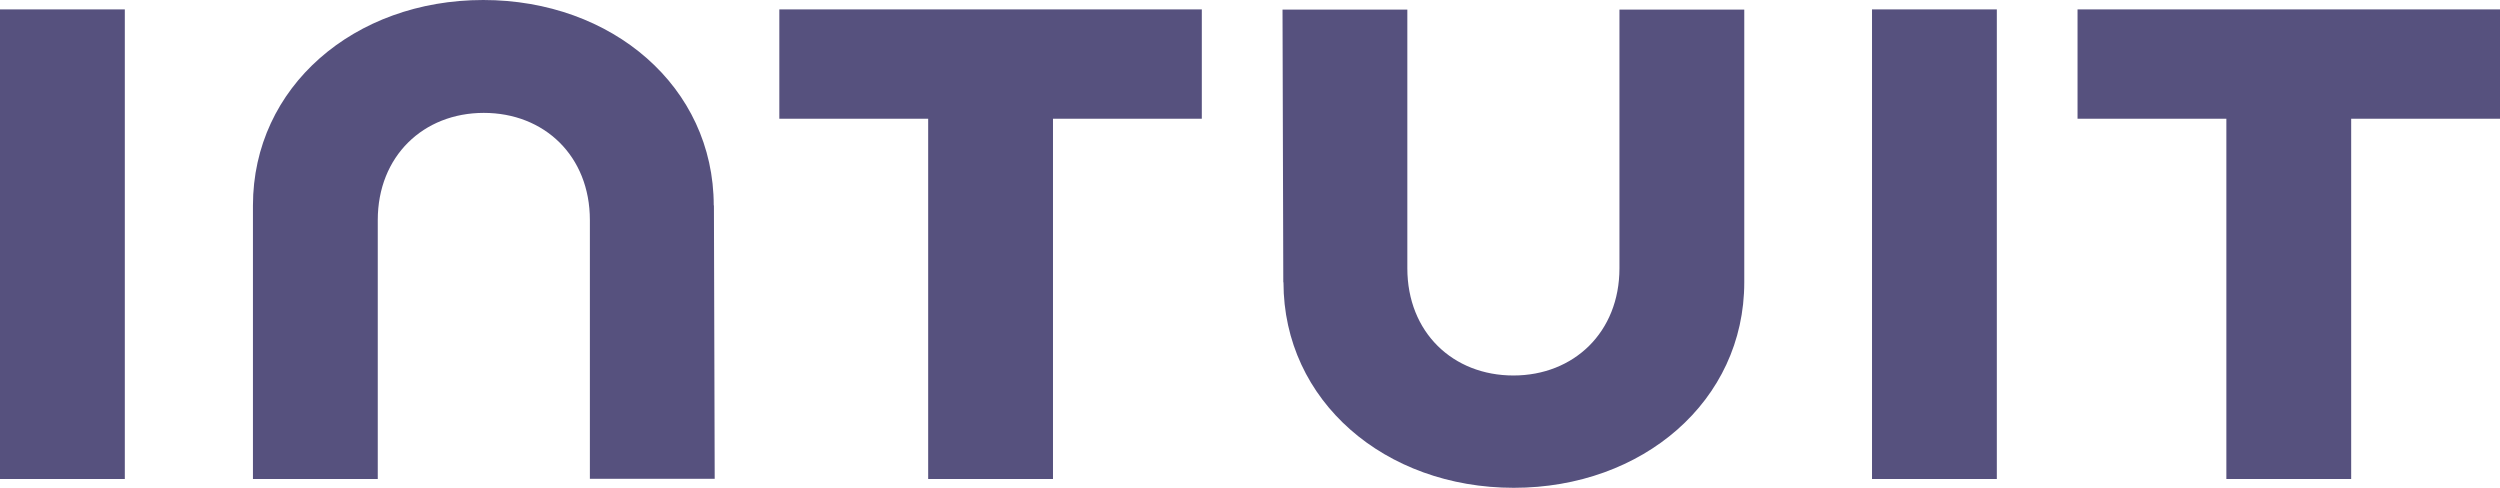 <svg xmlns="http://www.w3.org/2000/svg" fill="none" viewBox="0 0 123 24" height="24" width="123">
<path fill="#56517E" d="M63.147 13.89C63.147 19.73 68.137 24 74.478 24C80.82 24 85.818 19.73 85.818 13.89V0.471H79.677V13.197C79.677 16.348 77.43 18.474 74.459 18.474C71.488 18.474 69.241 16.357 69.241 13.197V0.471H63.1L63.138 13.89H63.147ZM102.215 5.841H109.537V23.566H115.678V5.841H123V0.462H102.215V5.841ZM98.244 0.462H92.103V23.566H98.244V0.462ZM38.343 5.841H45.666V23.566H51.807V5.841H59.129V0.462H38.343V5.841ZM6.141 0.462H0V23.566H6.141V0.462ZM35.116 10.11C35.116 4.27 30.117 0 23.775 0C17.434 0 12.445 4.27 12.445 10.11V23.566H18.586V10.831C18.586 7.68 20.833 5.554 23.804 5.554C26.775 5.554 29.022 7.67 29.022 10.831V23.556H35.163L35.125 10.101L35.116 10.11Z"></path>
</svg>
